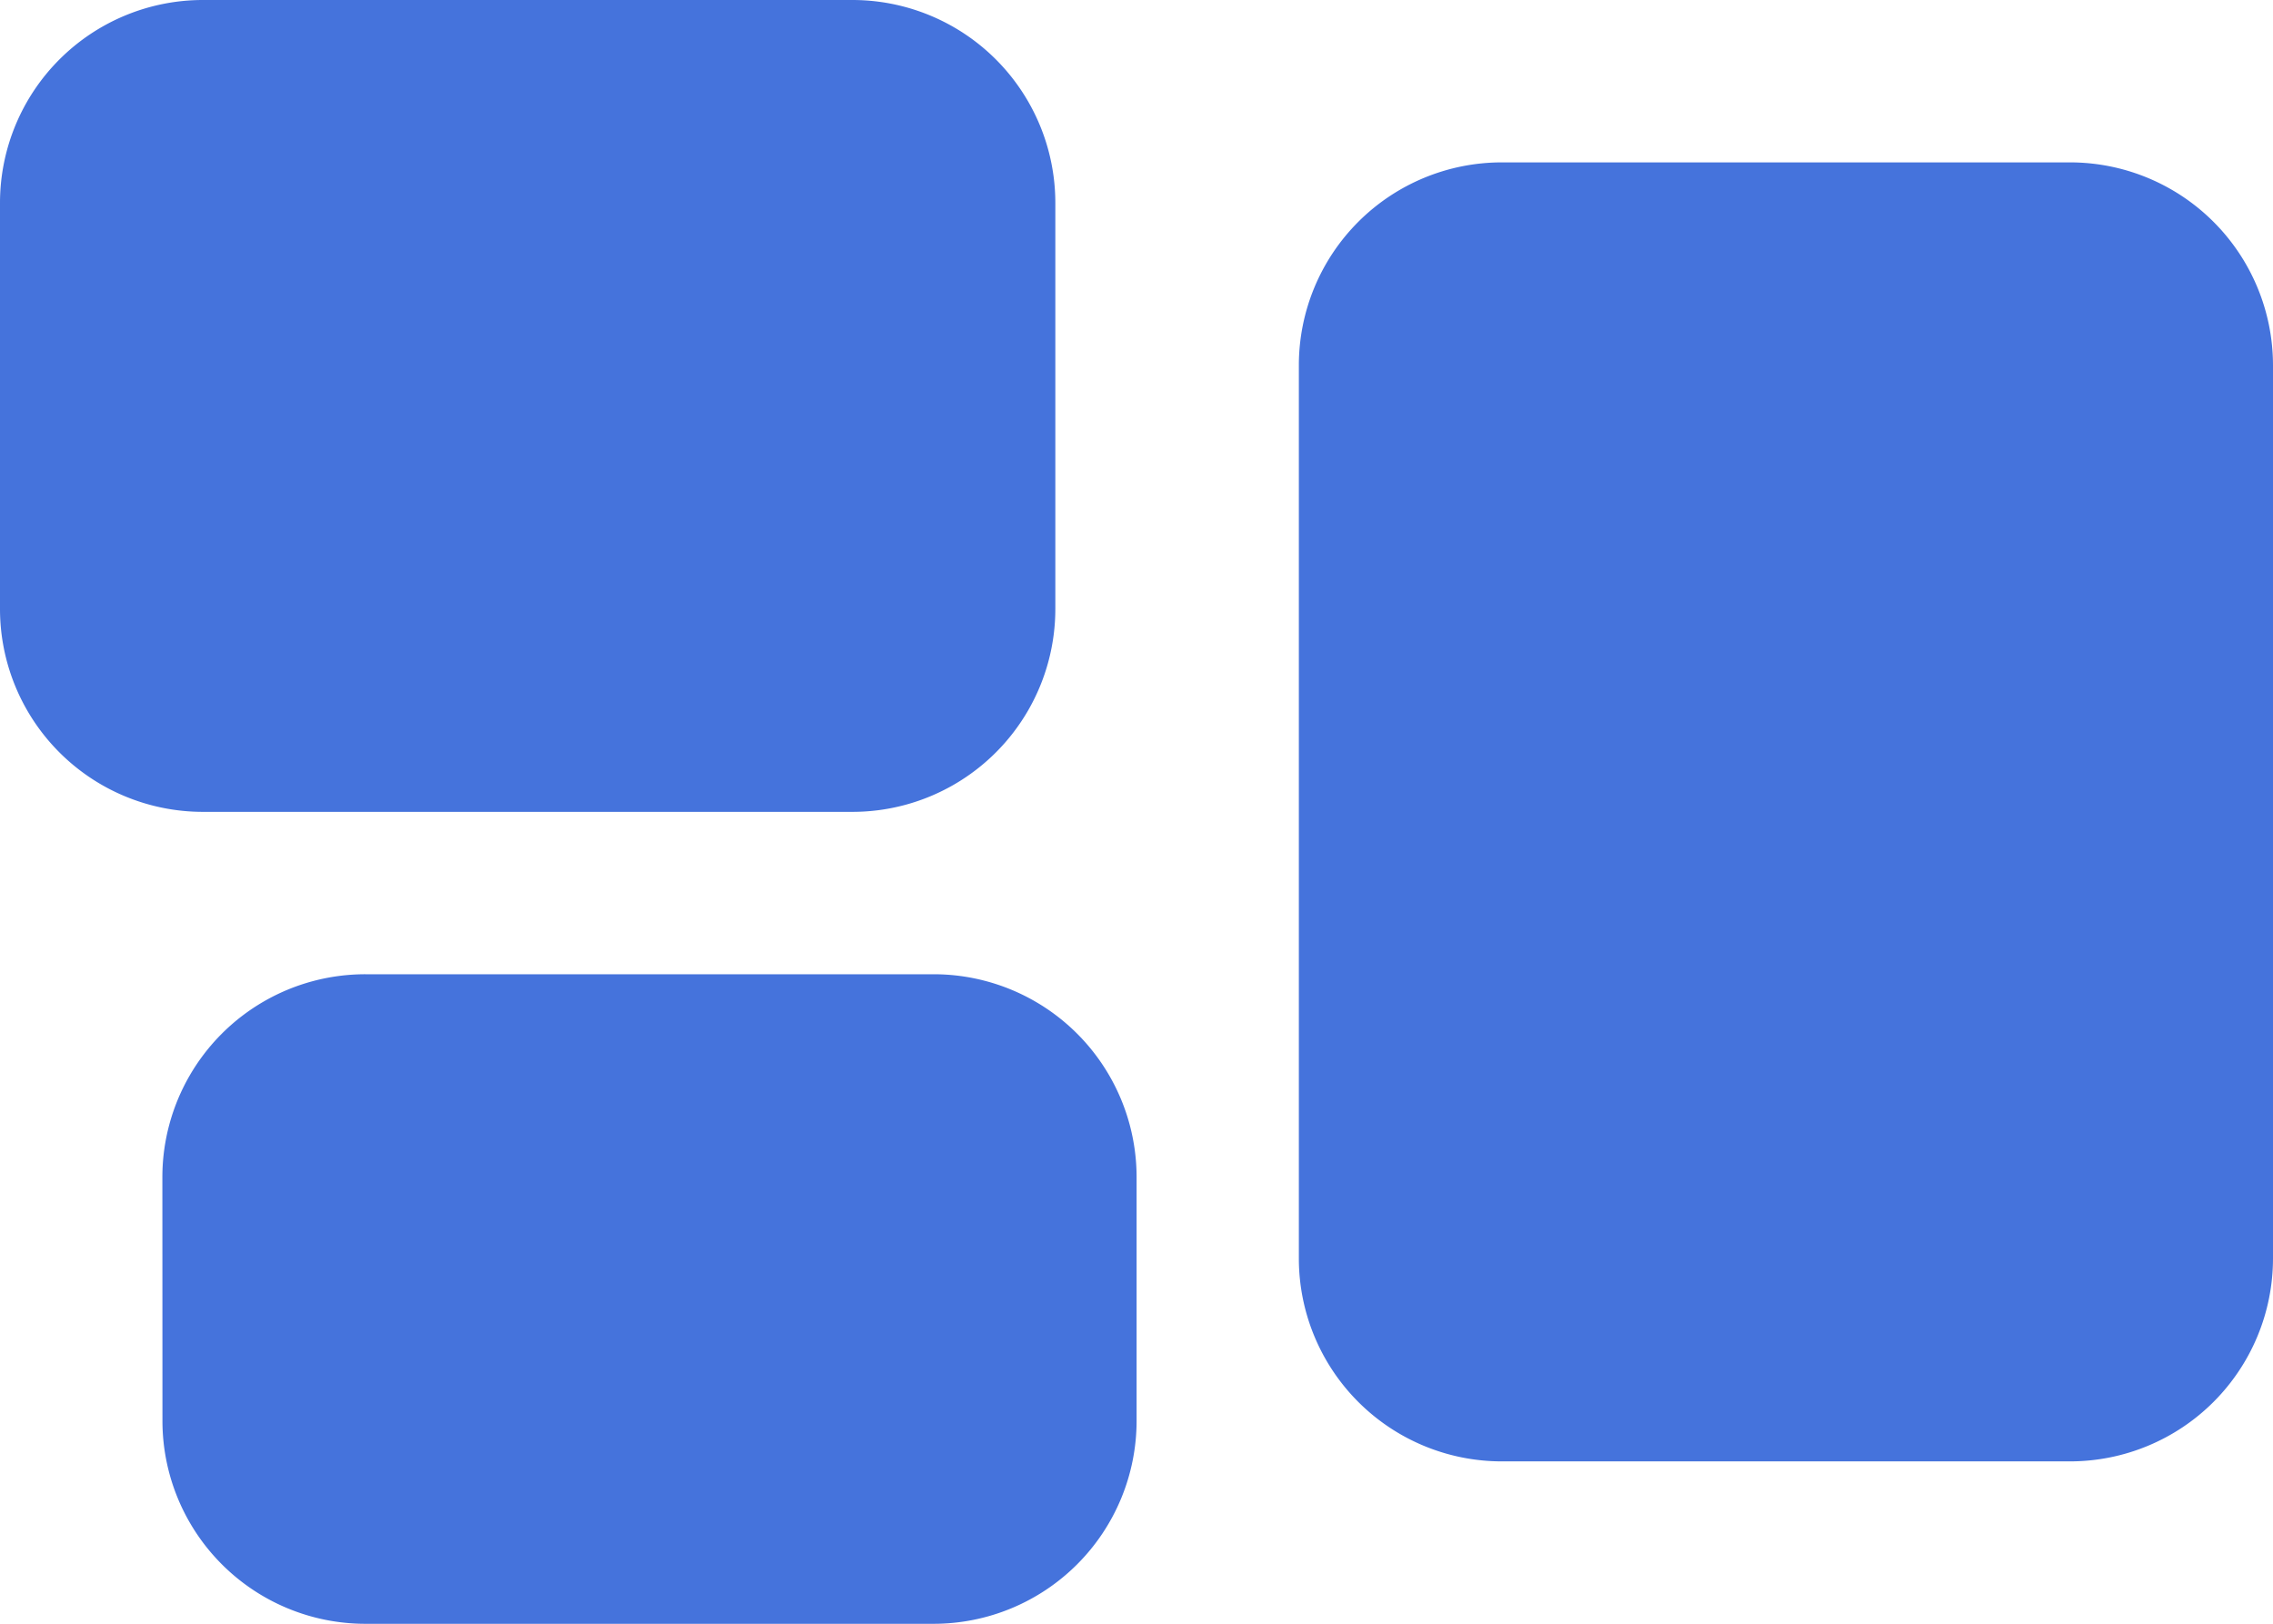 <svg xmlns="http://www.w3.org/2000/svg" width="59.719" height="42.657" viewBox="0 0 59.719 42.657">
  <path id="Path_38" data-name="Path 38" d="M1.5,10.582A5.332,5.332,0,0,1,6.832,5.25H23.895a5.332,5.332,0,0,1,5.332,5.332V21.246a5.332,5.332,0,0,1-5.332,5.332H6.832A5.332,5.332,0,0,1,1.5,21.246Zm34.125,4.266a5.332,5.332,0,0,1,5.332-5.332h14.93a5.334,5.334,0,0,1,5.332,5.332V38.309a5.334,5.334,0,0,1-5.332,5.332H40.957a5.332,5.332,0,0,1-5.332-5.332ZM5.766,36.176A5.332,5.332,0,0,1,11.1,30.844h14.93a5.332,5.332,0,0,1,5.332,5.332v6.4a5.334,5.334,0,0,1-5.332,5.332H11.1a5.332,5.332,0,0,1-5.332-5.332Z" transform="translate(-1.5 -5.25)" fill="#4573dc" fill-rule="evenodd"/>
</svg>

